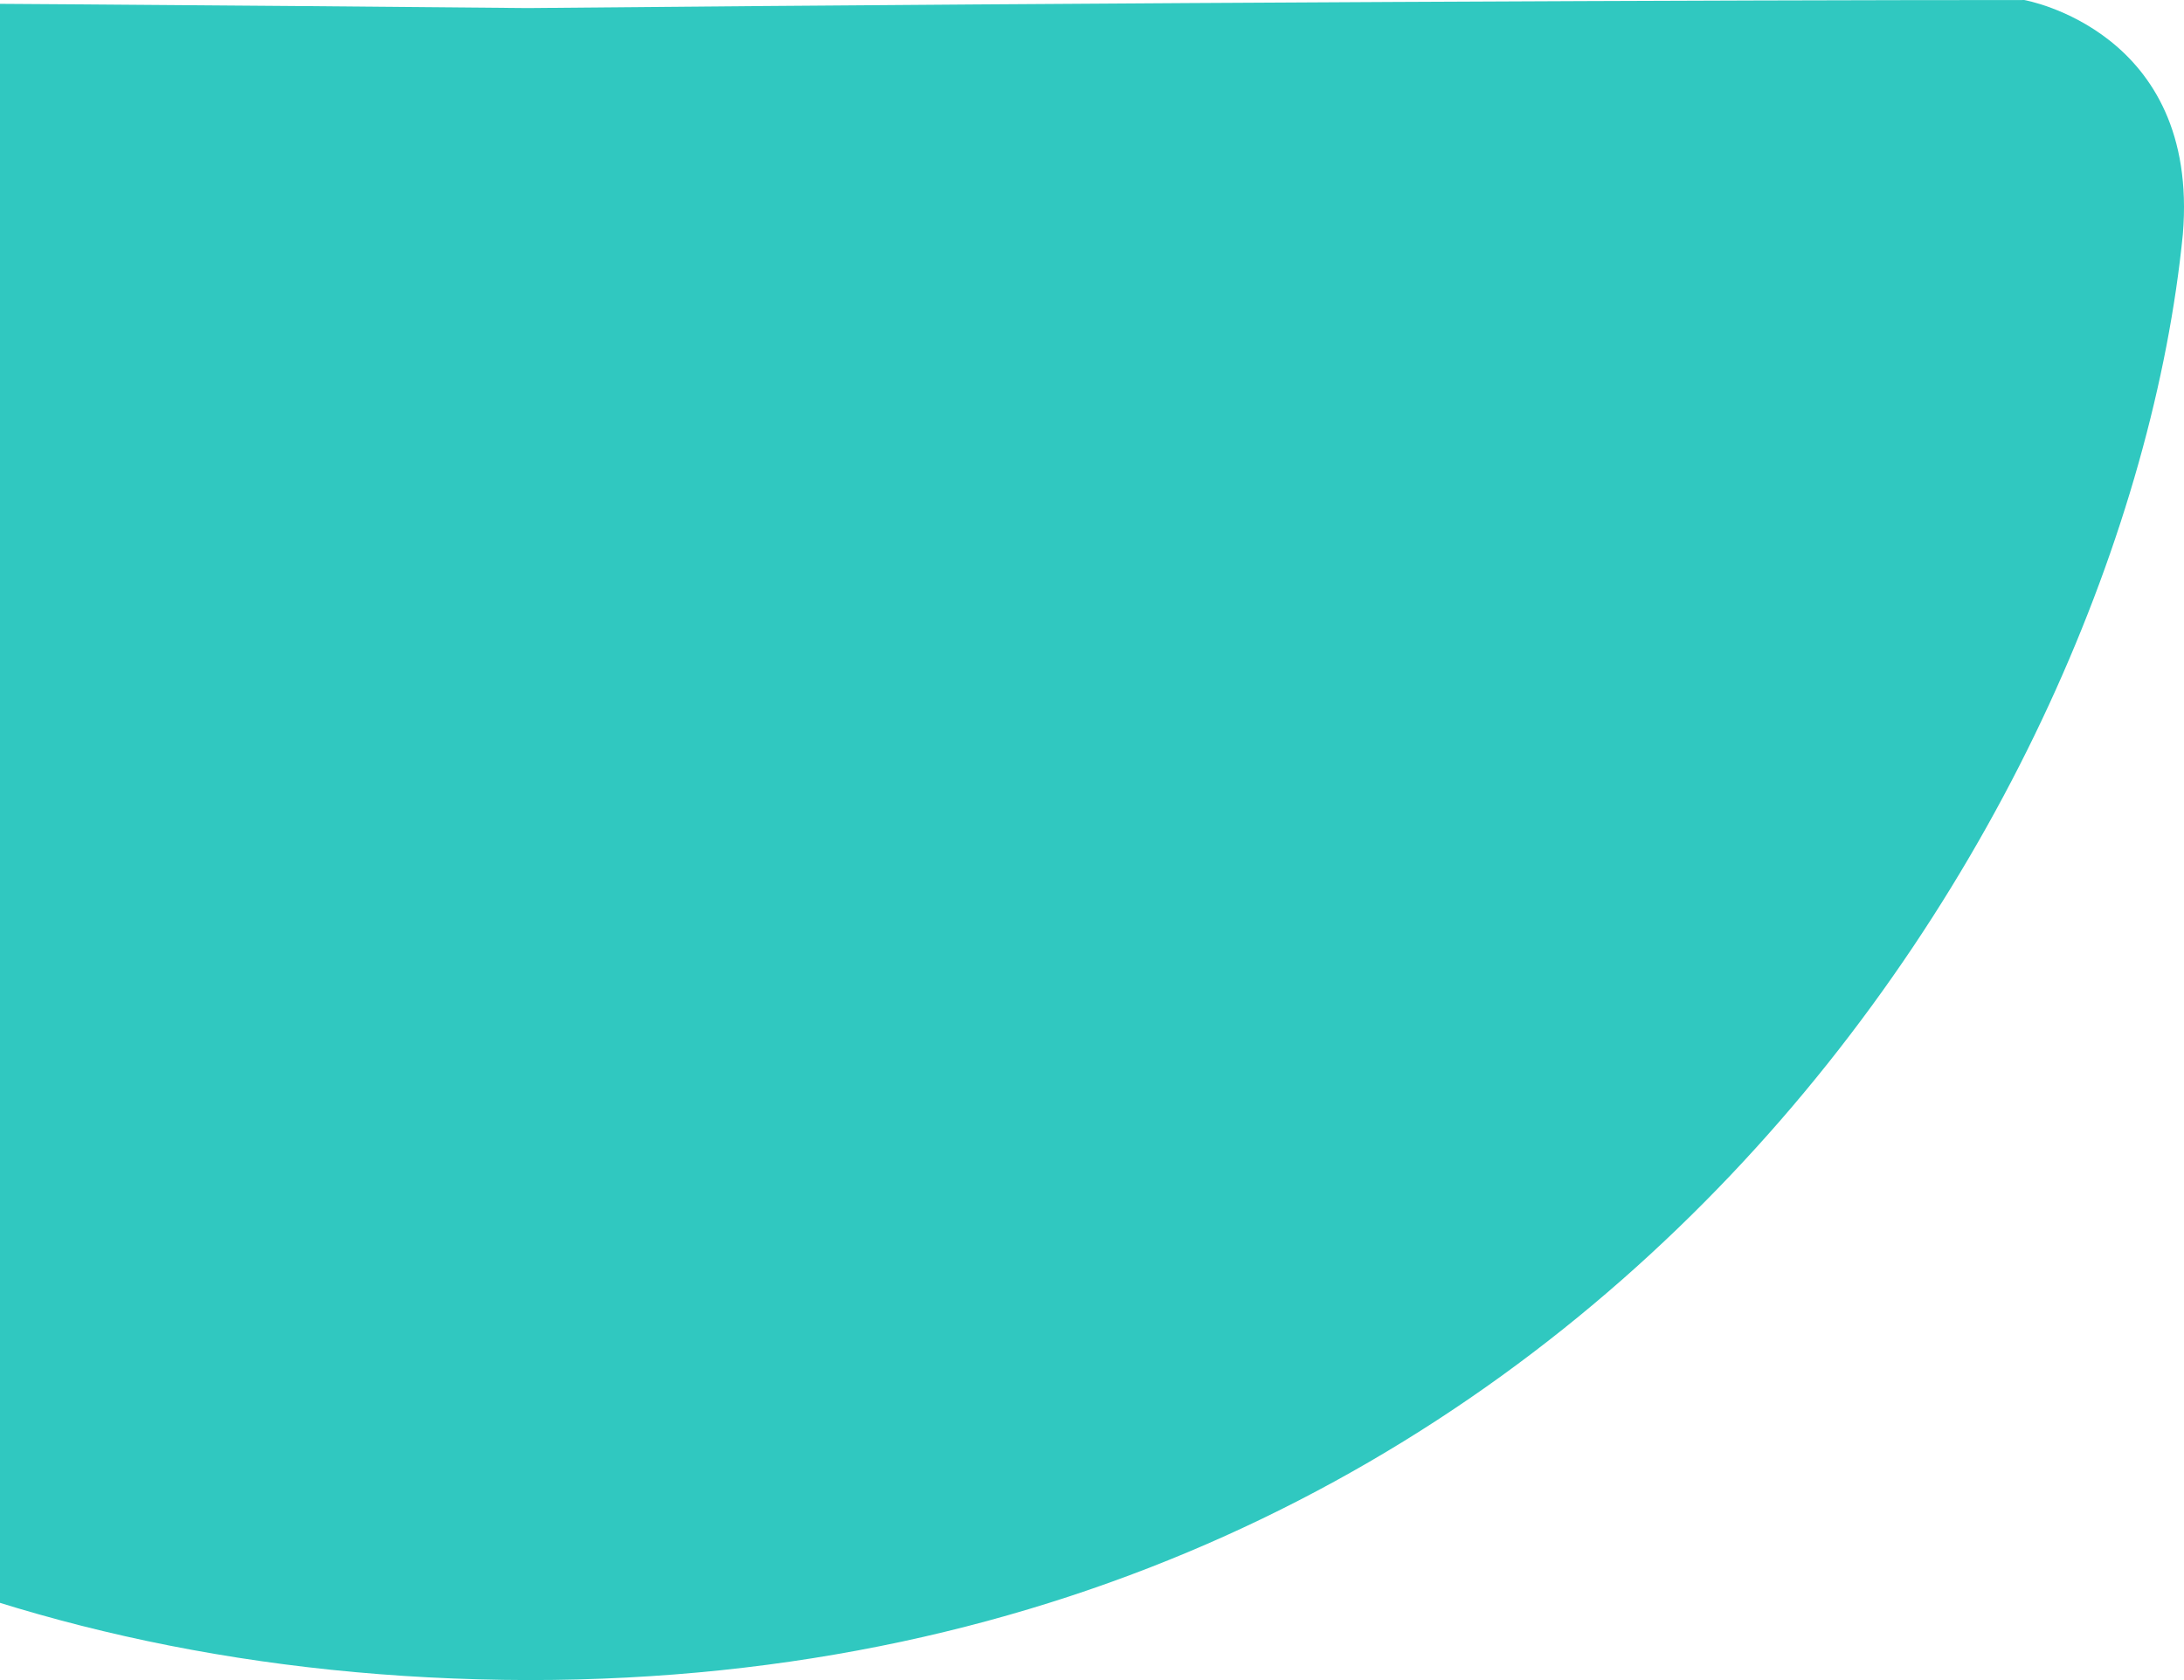 <svg width="78" height="60" viewBox="0 0 78 60" fill="none" xmlns="http://www.w3.org/2000/svg">
<path d="M72.296 0.001C62.11 0.001 40.311 0.088 18.843 0.288C-2.568 0.088 -24.18 -0.013 -34.338 0.001C-34.338 0.001 -40.576 1.092 -39.957 8.364C-37.968 29.018 -20.102 59.914 18.886 60C56.678 60 75.898 29.09 77.959 8.364C78.564 1.092 72.296 0.001 72.296 0.001Z" fill="#30C8C0"/>
</svg>
